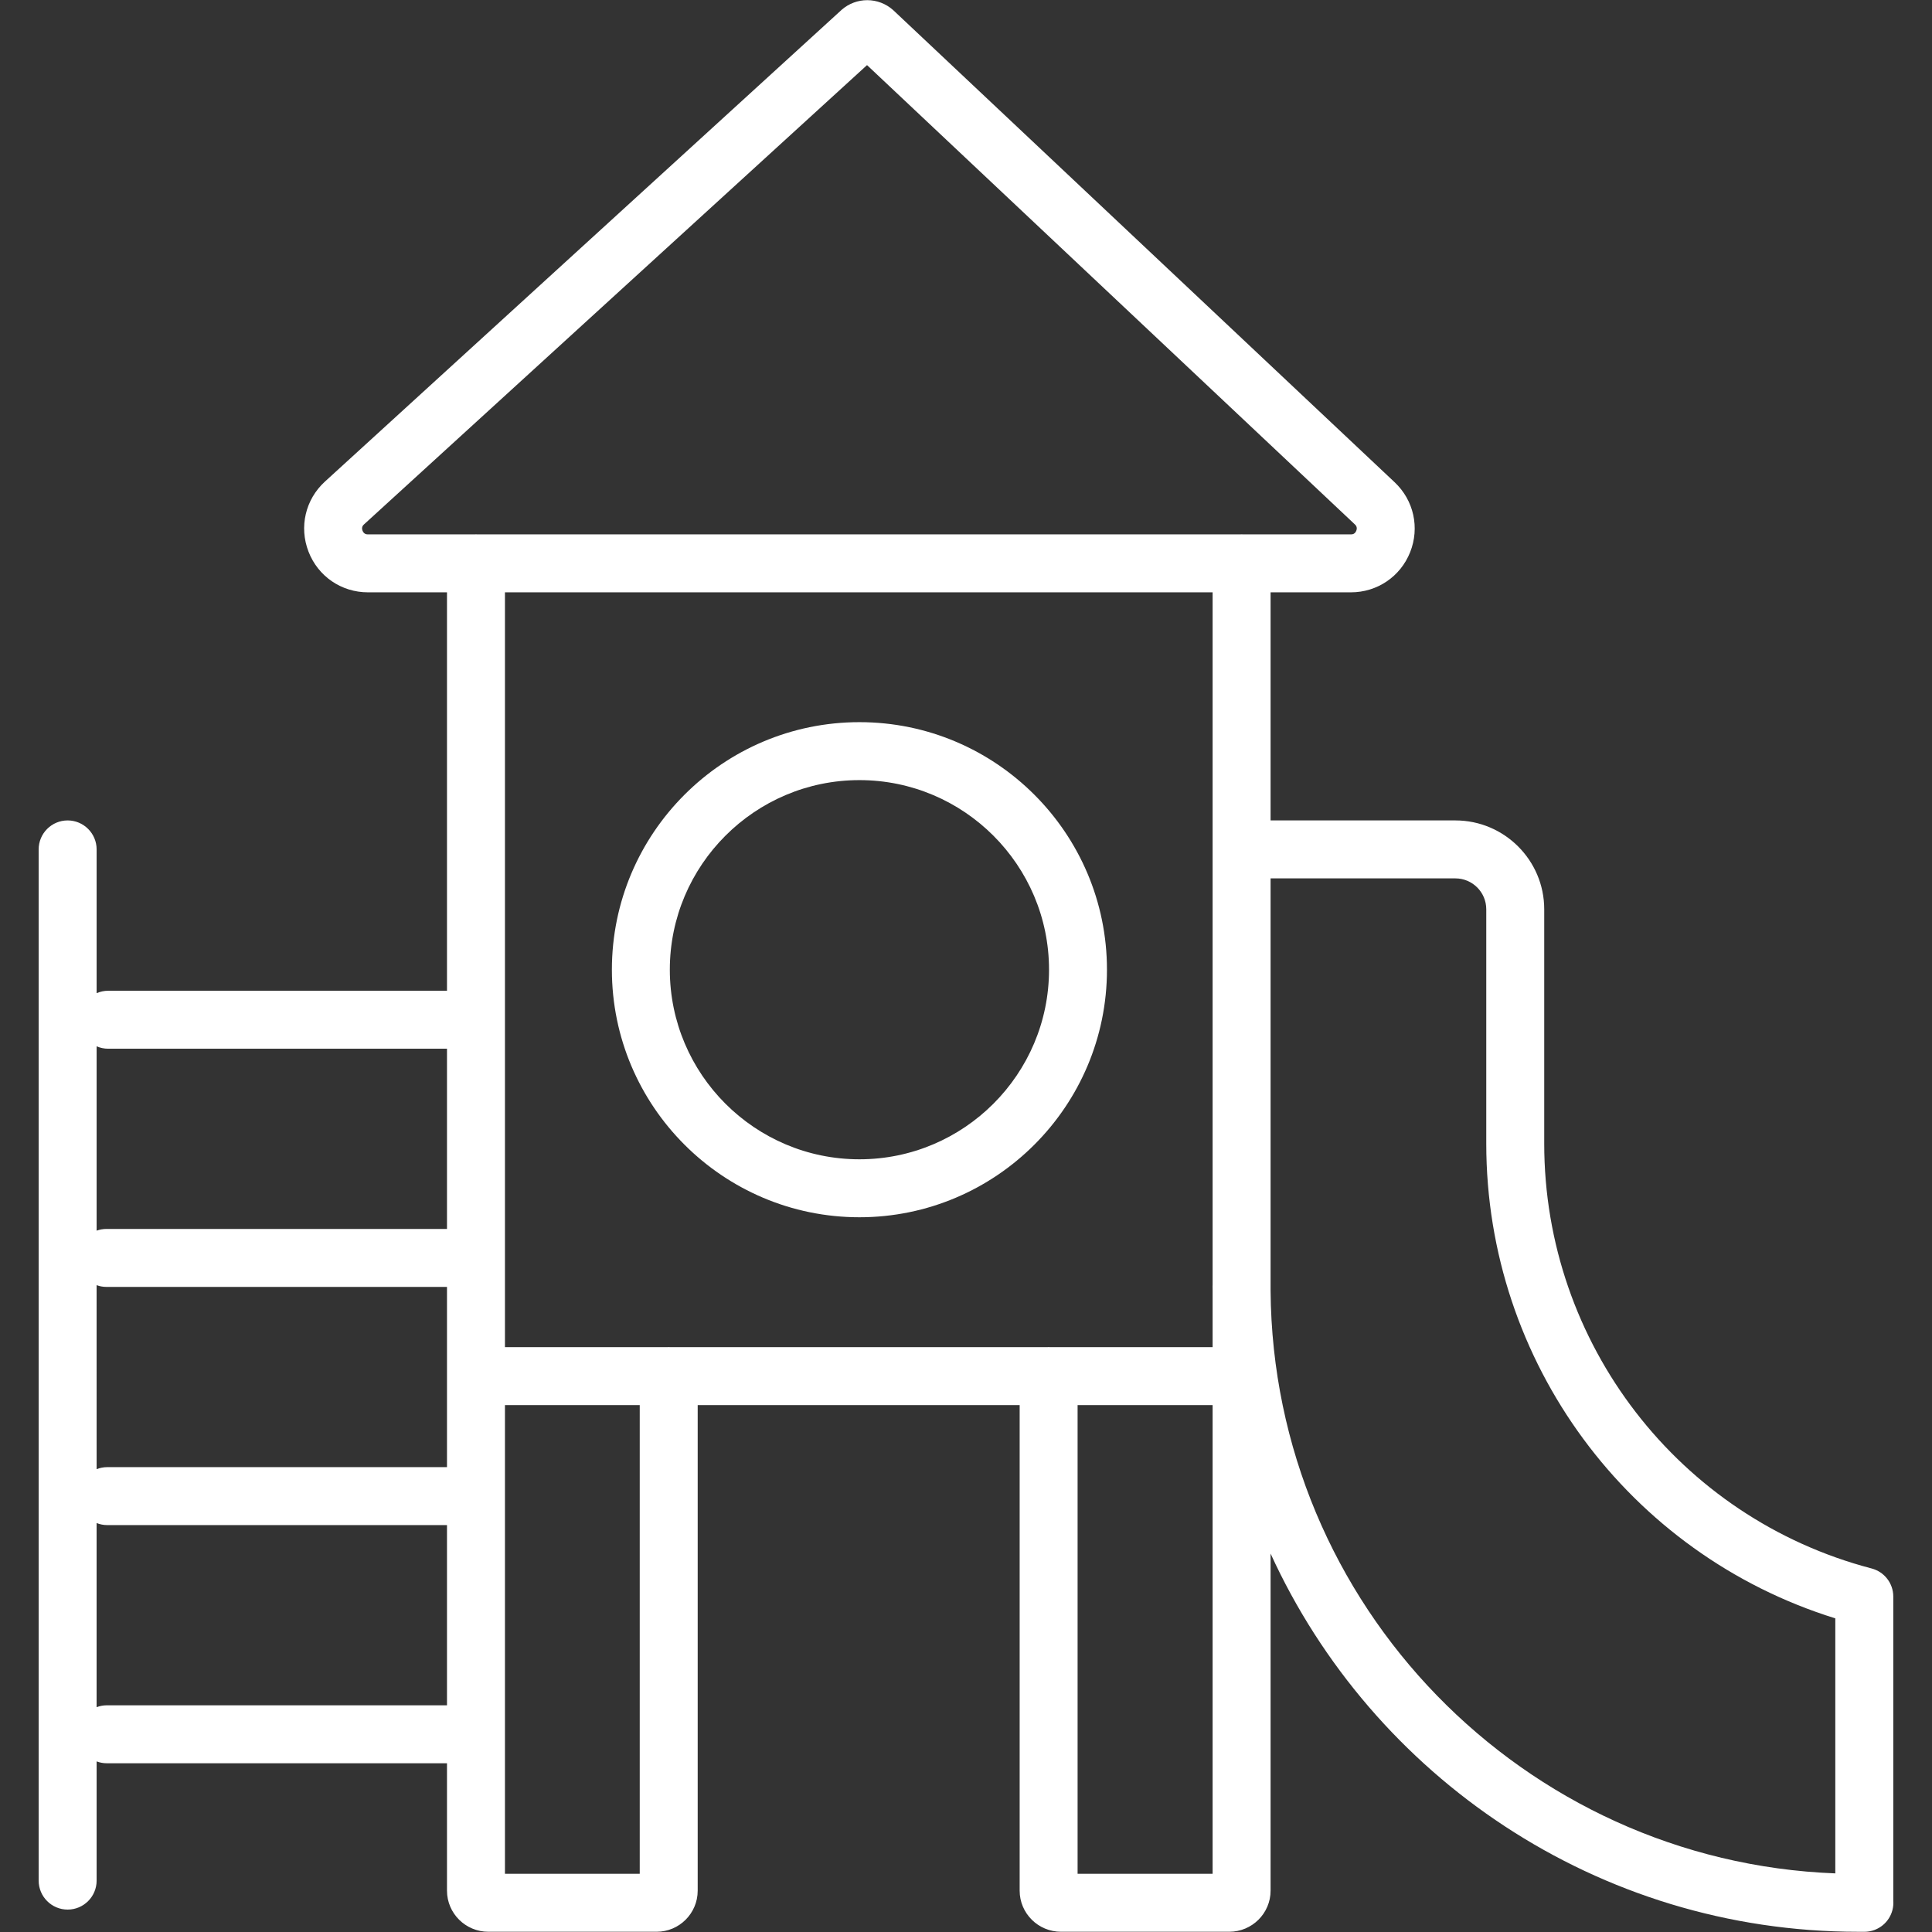 <svg width="80" height="80" viewBox="0 0 80 80" fill="none" xmlns="http://www.w3.org/2000/svg">
<rect x="0" y="0" width="80" height="80" fill="#333333" stroke="none"/>
<path d="M35.587 50.404C41.239 50.404 45.837 45.806 45.837 40.153C45.837 34.501 41.239 29.903 35.587 29.903C29.935 29.903 25.337 34.501 25.337 40.153C25.337 45.806 29.935 50.404 35.587 50.404ZM35.587 32.303C39.916 32.303 43.438 35.825 43.438 40.153C43.438 44.482 39.916 48.004 35.587 48.004C31.258 48.004 27.736 44.482 27.736 40.153C27.736 35.825 31.258 32.303 35.587 32.303Z" fill="white"/>
<path d="M77.5 64.947C69.518 62.858 63.943 55.625 63.943 47.357V37.651C63.943 35.623 62.292 33.972 60.264 33.972H52.612V24.527H55.94C57.028 24.527 57.991 23.873 58.392 22.862C58.793 21.85 58.541 20.714 57.748 19.968L37.004 0.437C36.996 0.429 36.987 0.421 36.979 0.414C36.684 0.152 36.305 0.007 35.911 0.007C35.526 0.007 35.154 0.145 34.862 0.396C34.853 0.404 34.844 0.412 34.836 0.42L13.456 19.94C12.645 20.68 12.378 21.82 12.775 22.843C13.171 23.866 14.137 24.527 15.235 24.527H18.509V41.025H4.479C4.309 41.025 4.147 41.061 4.001 41.125V35.172C4.001 34.51 3.463 33.972 2.801 33.972C2.138 33.972 1.601 34.51 1.601 35.172V77.872C1.601 78.534 2.138 79.072 2.801 79.072C3.463 79.072 4.001 78.534 4.001 77.872V72.936C4.132 72.985 4.274 73.013 4.422 73.013H18.509V78.289C18.509 79.227 19.277 79.99 20.22 79.99H27.19C28.127 79.99 28.89 79.227 28.89 78.289V58.182H42.222V78.289C42.222 79.227 42.989 79.99 43.932 79.99H50.902C51.845 79.99 52.612 79.227 52.612 78.289V64.33C56.829 73.561 66.148 79.991 76.942 79.991H77.176C77.183 79.992 77.191 79.992 77.198 79.992C77.343 79.992 77.488 79.966 77.627 79.913C78.127 79.722 78.436 79.226 78.397 78.702V66.108C78.396 65.562 78.028 65.086 77.5 64.947ZM15.012 21.975C14.953 21.823 15.044 21.74 15.074 21.713L35.902 2.696L56.103 21.715C56.132 21.743 56.221 21.826 56.161 21.977C56.101 22.127 55.98 22.127 55.94 22.127H51.463C51.446 22.126 51.429 22.124 51.412 22.124C51.395 22.124 51.378 22.126 51.361 22.127H19.76C19.743 22.126 19.726 22.124 19.709 22.124C19.692 22.124 19.675 22.126 19.658 22.127H15.234C15.194 22.127 15.071 22.127 15.012 21.975ZM50.212 24.527V52.174V53.213C50.212 53.229 50.21 53.244 50.21 53.26C50.21 53.321 50.212 53.382 50.212 53.444V55.782H43.468C43.452 55.782 43.437 55.78 43.421 55.78C43.406 55.78 43.391 55.782 43.375 55.782H27.737C27.721 55.782 27.706 55.78 27.69 55.78C27.675 55.78 27.659 55.782 27.644 55.782H20.909V52.173V24.527H50.212ZM4 53.217C4.127 53.262 4.262 53.288 4.403 53.288H18.509V60.751H4.441C4.285 60.751 4.137 60.781 4.001 60.835L4 53.217ZM4.479 43.425H18.509V50.888H4.403C4.262 50.888 4.127 50.914 4.001 50.959V43.326C4.147 43.389 4.309 43.425 4.479 43.425ZM4.422 70.613C4.273 70.613 4.132 70.641 4 70.691V63.066C4.137 63.12 4.285 63.151 4.441 63.151H18.509V70.613H4.422ZM26.49 77.59H20.909V58.182H26.49V77.59ZM44.621 77.59V58.182H50.212V77.59H44.621ZM75.996 77.573C63.079 77.077 52.712 66.462 52.612 53.449V52.174V36.372H60.264C60.969 36.372 61.543 36.946 61.543 37.651V47.357C61.543 56.403 67.44 64.356 75.996 67.013V77.573Z" fill="white"/>
</svg>
